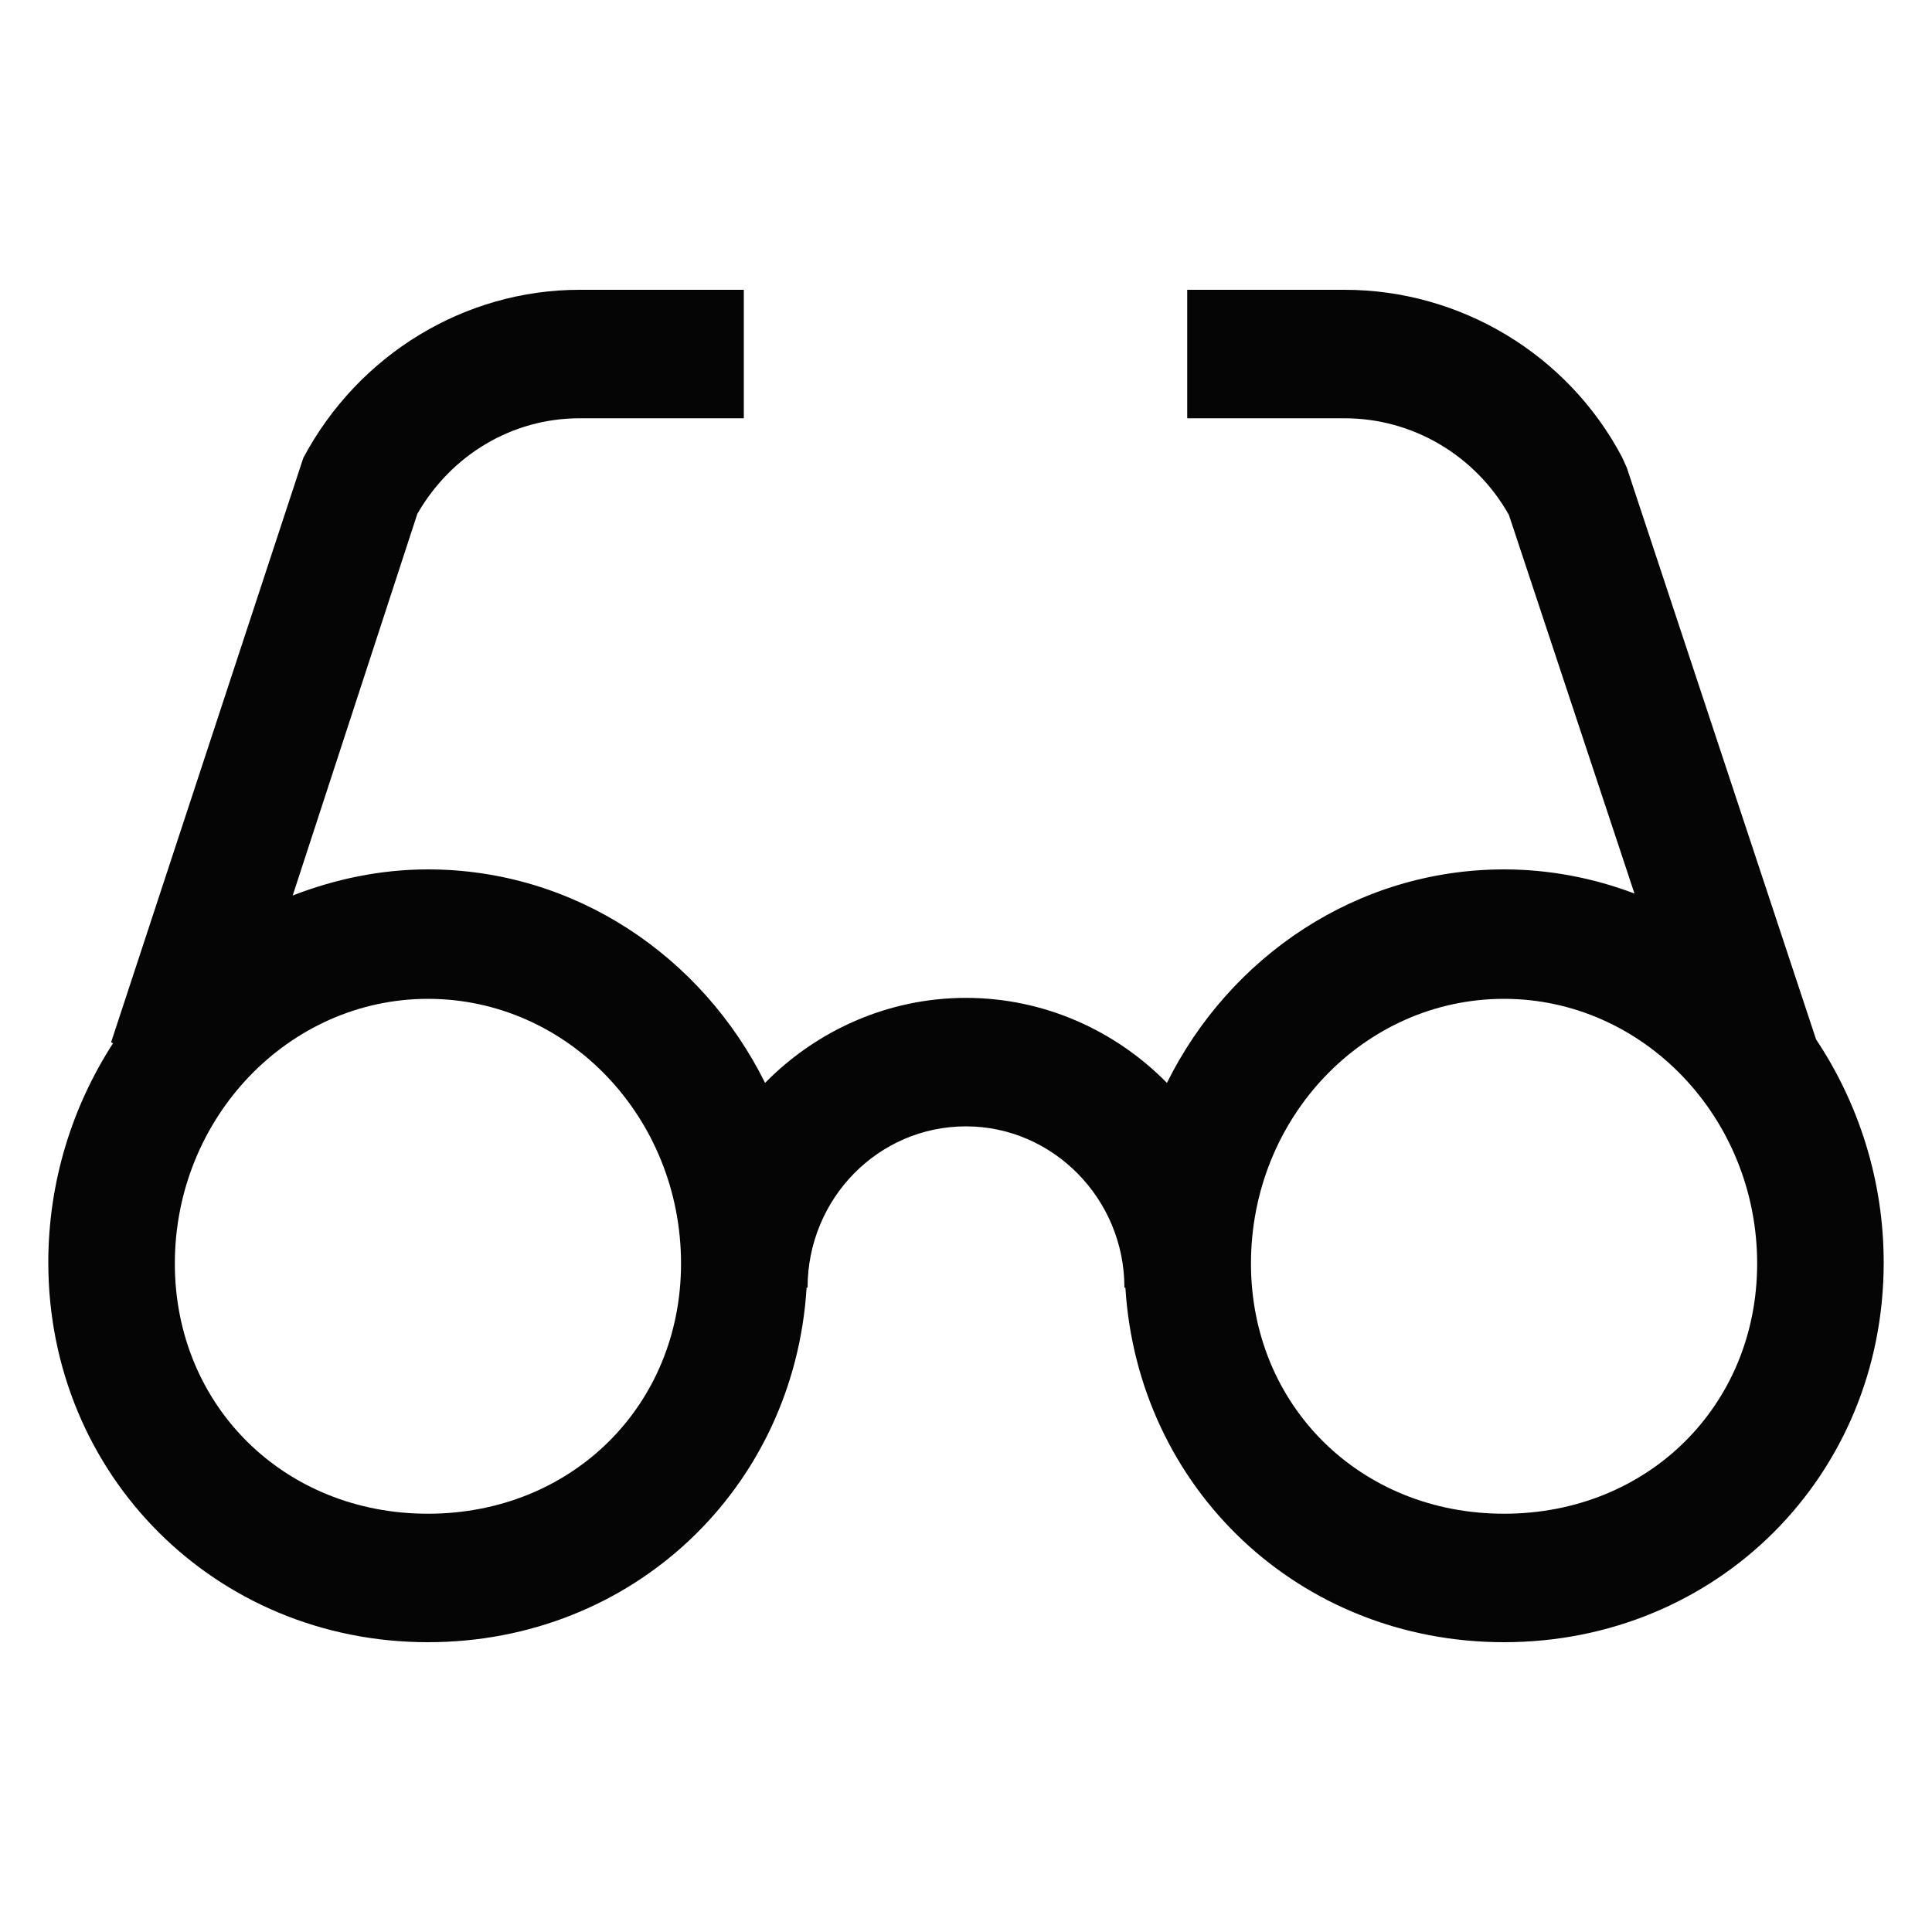 <?xml version="1.0" encoding="utf-8"?>
<!-- Generator: Adobe Illustrator 26.1.0, SVG Export Plug-In . SVG Version: 6.00 Build 0)  -->
<svg version="1.1" id="图层_1" xmlns="http://www.w3.org/2000/svg" xmlns:xlink="http://www.w3.org/1999/xlink" x="0px" y="0px"
	 viewBox="0 0 200 200" style="enable-background:new 0 0 200 200;" xml:space="preserve">
<style type="text/css">
	.st0{fill:#050505;}
</style>
<path class="st0" d="M188,107.6l-19.6-59.2l-0.5-1.1C162.3,36.7,151.2,30,139.2,30h-16.3v13.3h16.3c7,0,13.5,3.8,17,10l13,39.2
	c-4.2-1.6-8.8-2.5-13.5-2.5c-15.2,0-28.4,9-34.9,22.1c-5.3-5.4-12.7-8.8-20.8-8.8c-8.1,0-15.5,3.4-20.8,8.8C72.7,99,59.5,90,44.3,90
	c-4.9,0-9.6,1-14,2.7l12.9-39.5c3.5-6.1,9.8-9.9,16.8-9.9h17V30H60c-11.9,0-22.9,6.7-28.6,17.4l-19.9,60.5l0.2,0.1
	C7.5,114.5,5,122.3,5,130.7c0,22,17.3,39.3,39.3,39.3c21.2,0,37.9-15.9,39.2-36.7h0.1c0-9.2,7.3-16.7,16.4-16.7
	c9,0,16.4,7.5,16.4,16.7h0.1c1.3,20.8,18,36.7,39.2,36.7c22,0,39.3-17.2,39.3-39.3C195,122.2,192.4,114.2,188,107.6L188,107.6z
	 M44.3,156.7c-14.9,0-26.2-11.2-26.2-25.9c0-15.1,11.8-27.4,26.2-27.4c14.5,0,26.2,12.3,26.2,27.4C70.5,145.5,59.2,156.7,44.3,156.7
	z M155.7,156.7c-14.9,0-26.2-11.2-26.2-25.9c0-15.1,11.7-27.4,26.2-27.4c14.4,0,26.2,12.3,26.2,27.4
	C181.9,145.5,170.6,156.7,155.7,156.7z"/>
</svg>
